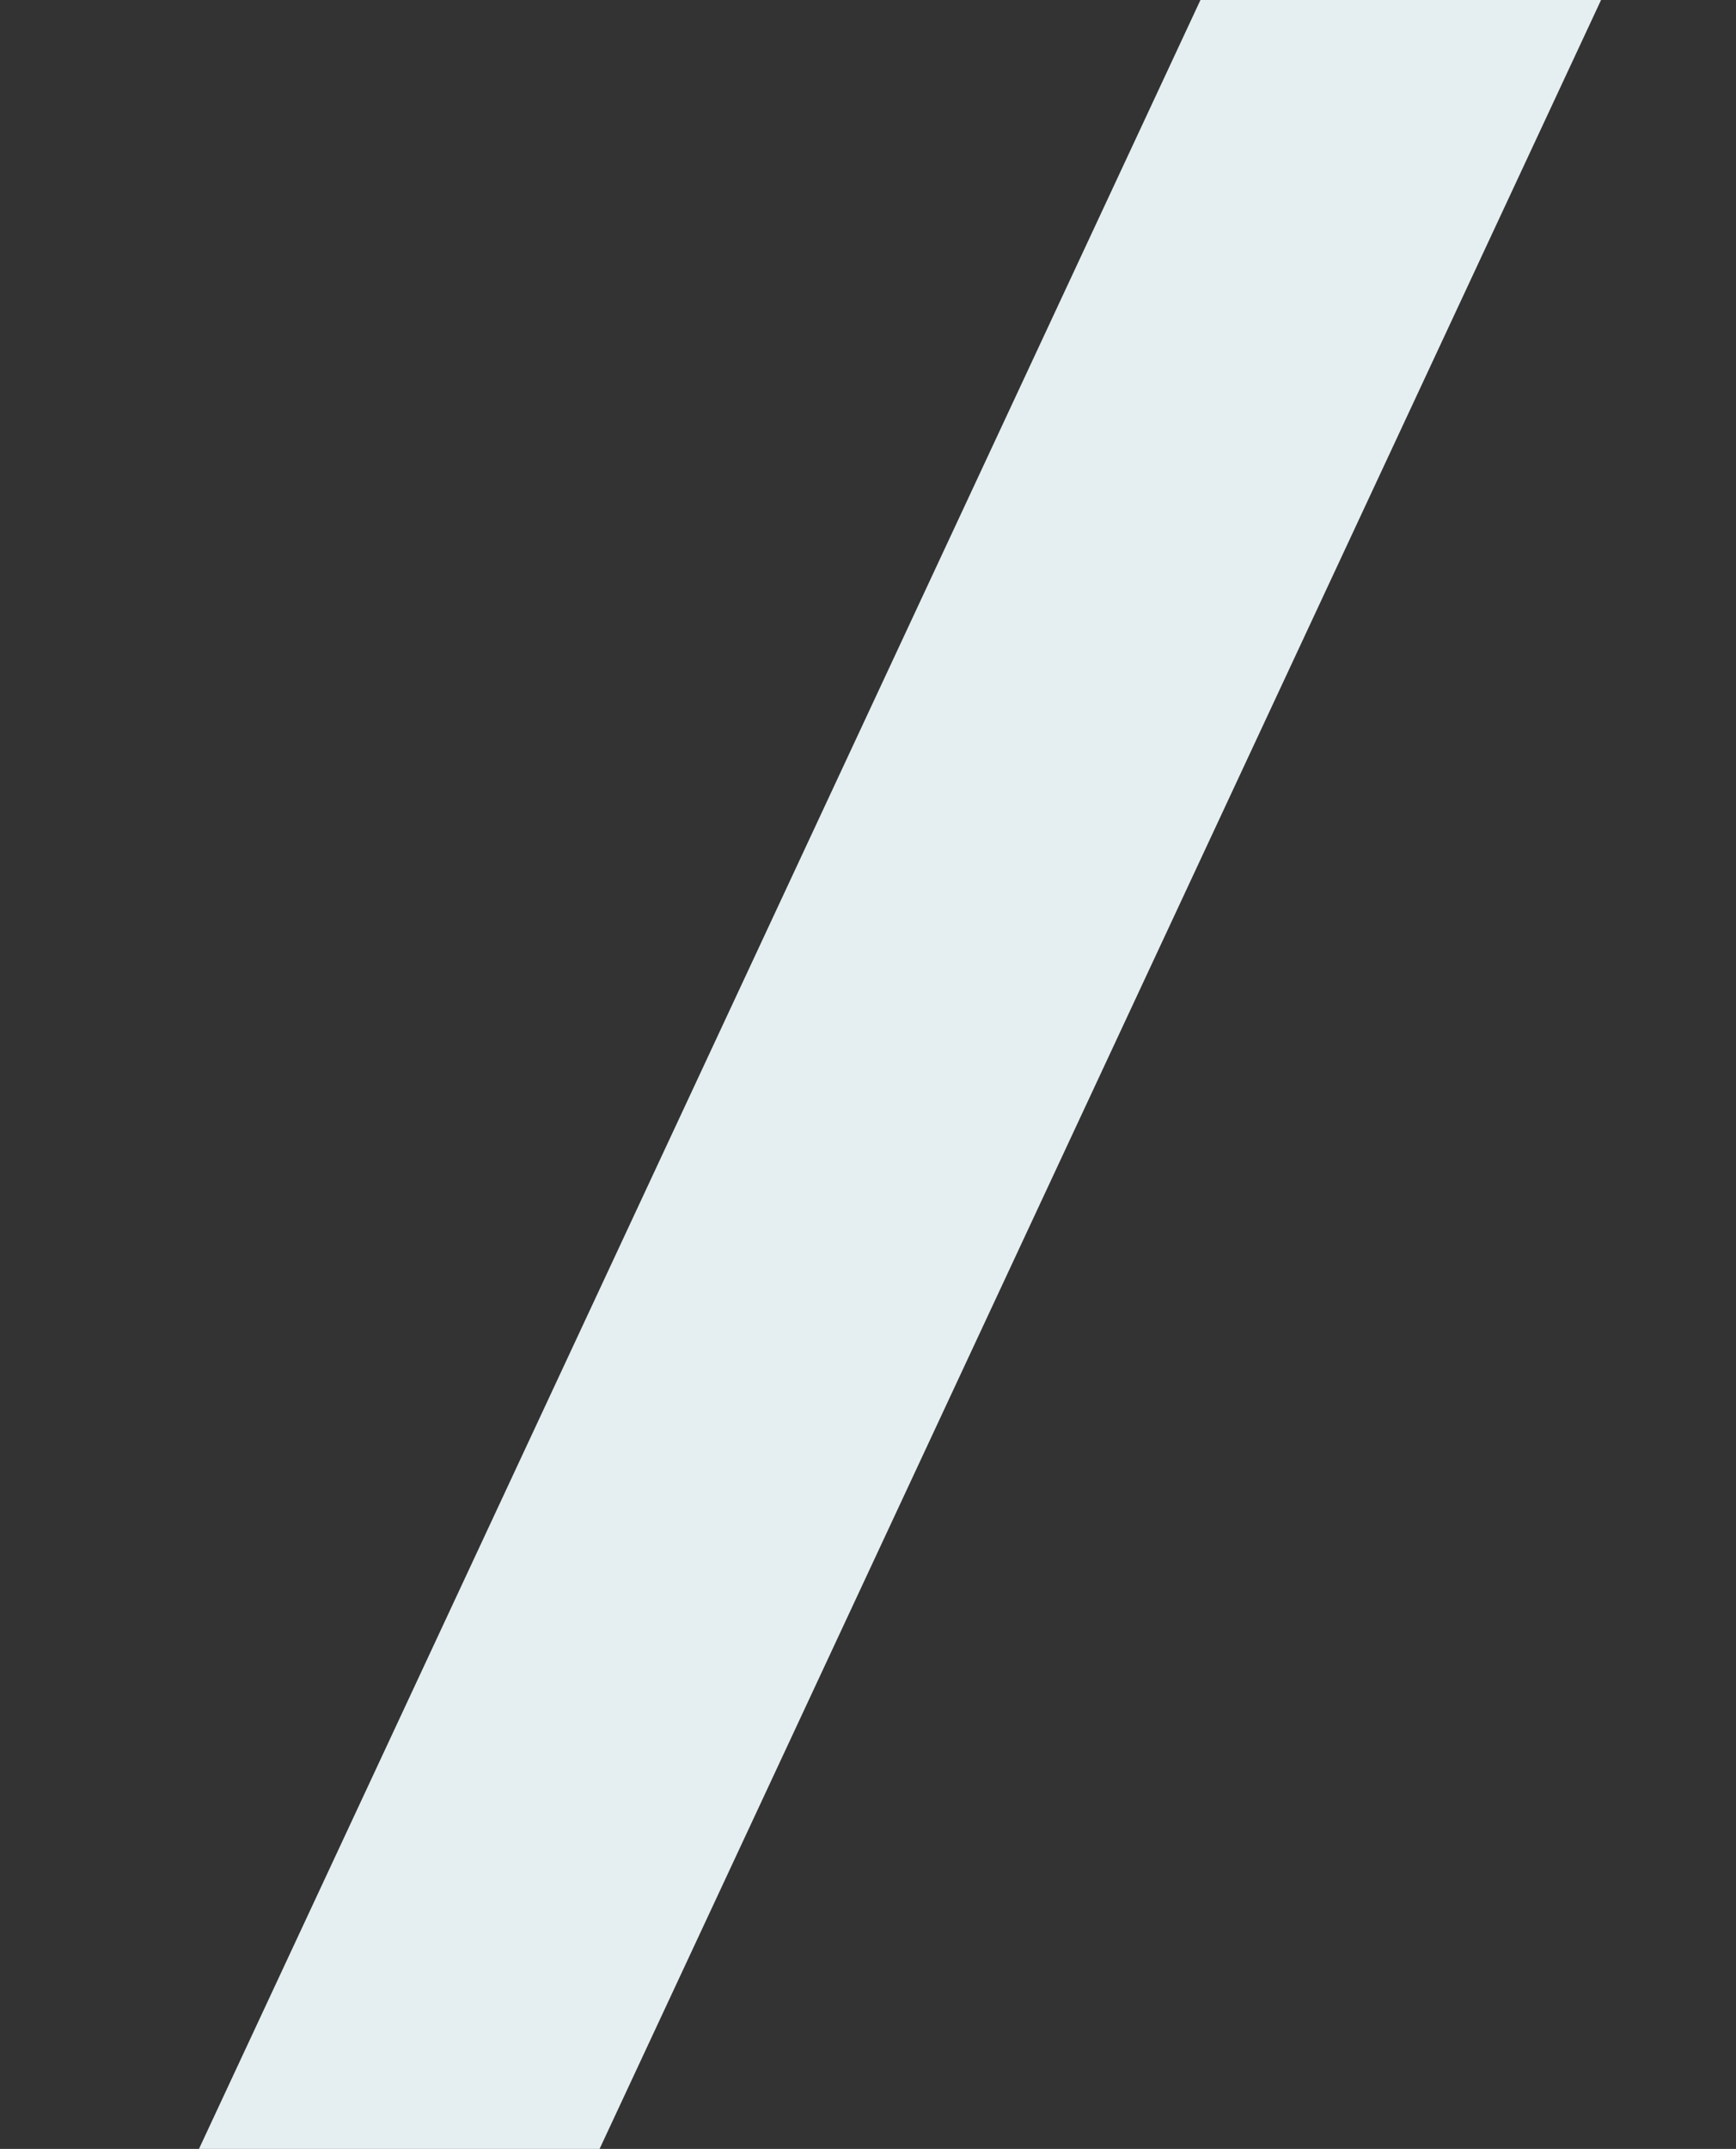<?xml version="1.0" encoding="UTF-8"?> <svg xmlns="http://www.w3.org/2000/svg" width="1400" height="1732" viewBox="0 0 1400 1732" fill="none"><rect x="0" y="0" width="1400" height="1732" fill="#333333" stroke="none"/> <rect x="-128.295" y="2351.24" width="2987.78" height="292.801" transform="rotate(-65 -128.295 2351.24)" fill="#E5EFF1"></rect> </svg> 